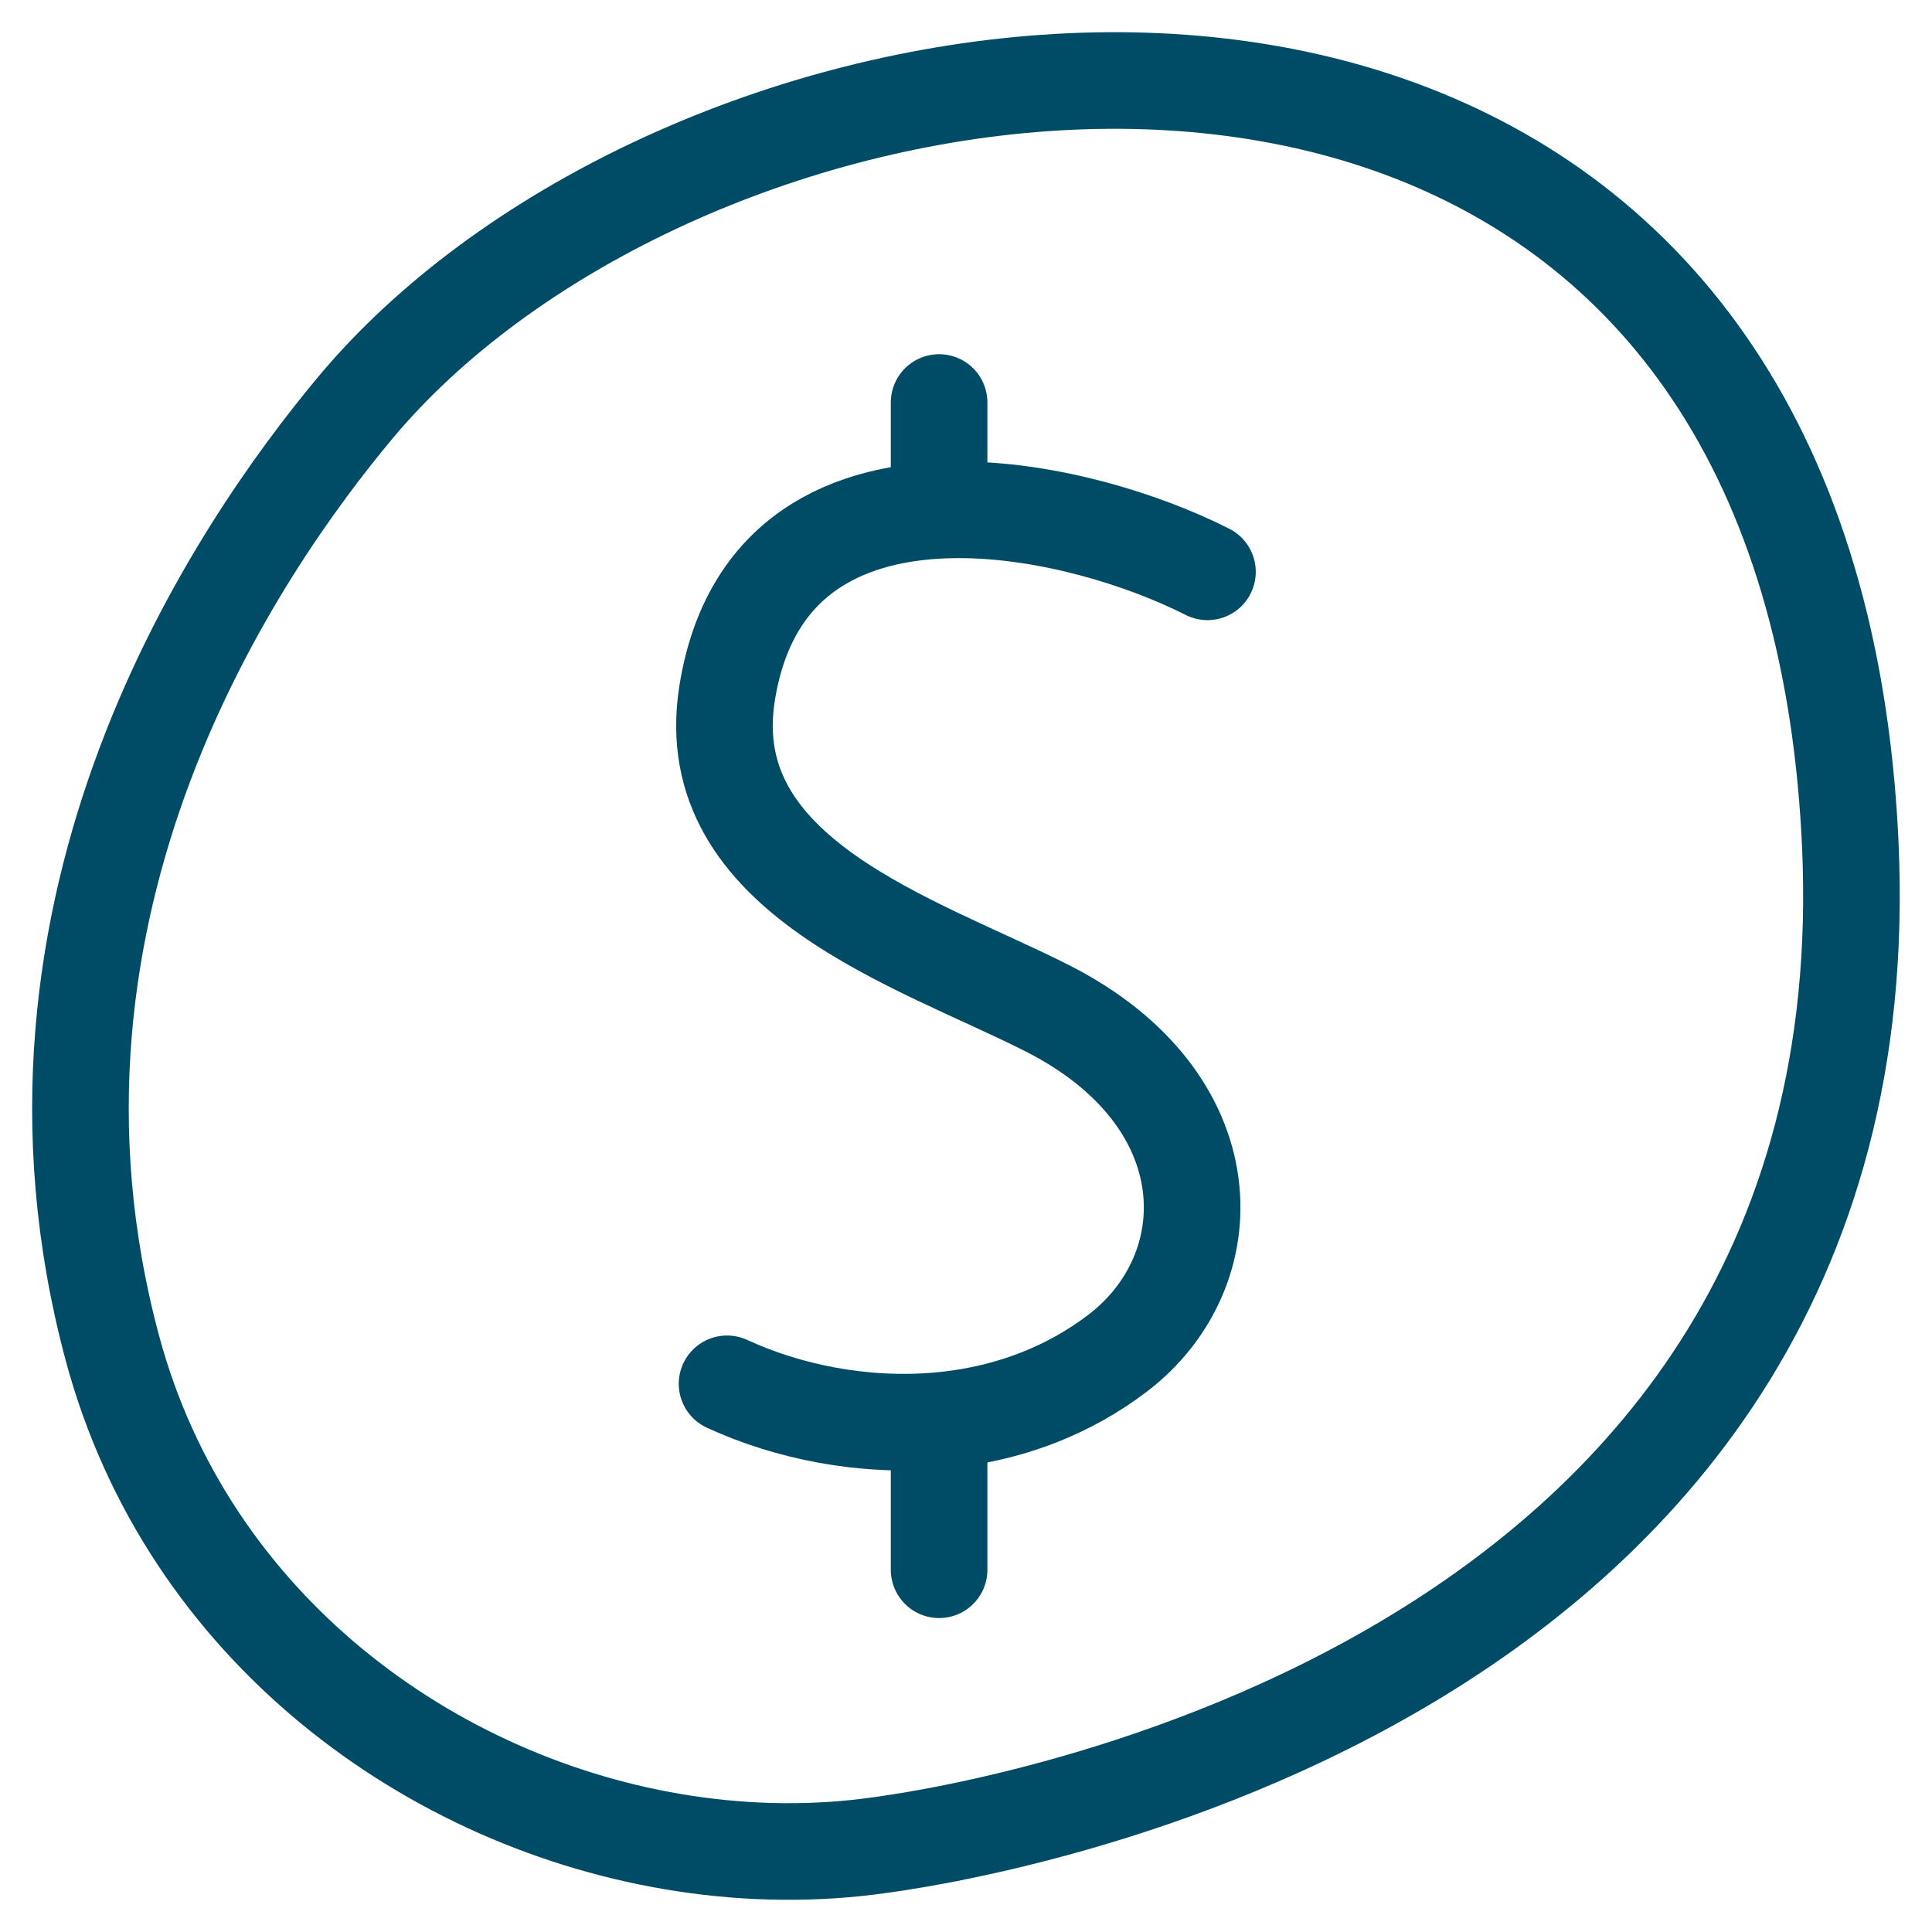<svg width="50" height="50" viewBox="0 0 50 50" fill="none" xmlns="http://www.w3.org/2000/svg">
<path d="M31.249 14.799C29.604 13.965 27.108 13.185 24.773 13.194C21.96 13.205 19.382 14.362 18.816 17.951C18.069 22.684 23.731 24.384 27.104 26.094C31.767 28.458 31.725 32.89 28.918 35.025C27.655 35.986 26.221 36.512 24.773 36.712C24.617 36.733 24.461 36.751 24.304 36.765M24.304 36.765C22.342 36.94 20.383 36.536 18.816 35.813M24.304 36.765V40.625M24.304 13.194V10.417M22.787 47.749C23.824 47.6 48.929 44.368 47.884 21.826C47.788 19.755 47.52 17.871 47.104 16.163C46.583 14.024 45.83 12.162 44.89 10.555C37.182 -2.624 16.912 1.313 9.193 10.555C6.165 14.184 -0.183 23.388 2.91 34.894C4.85 42.106 11.141 46.706 17.707 47.709C19.405 47.969 21.122 47.988 22.787 47.749Z" stroke="#004C66" stroke-width="2.5" stroke-linecap="round"/>
</svg>

